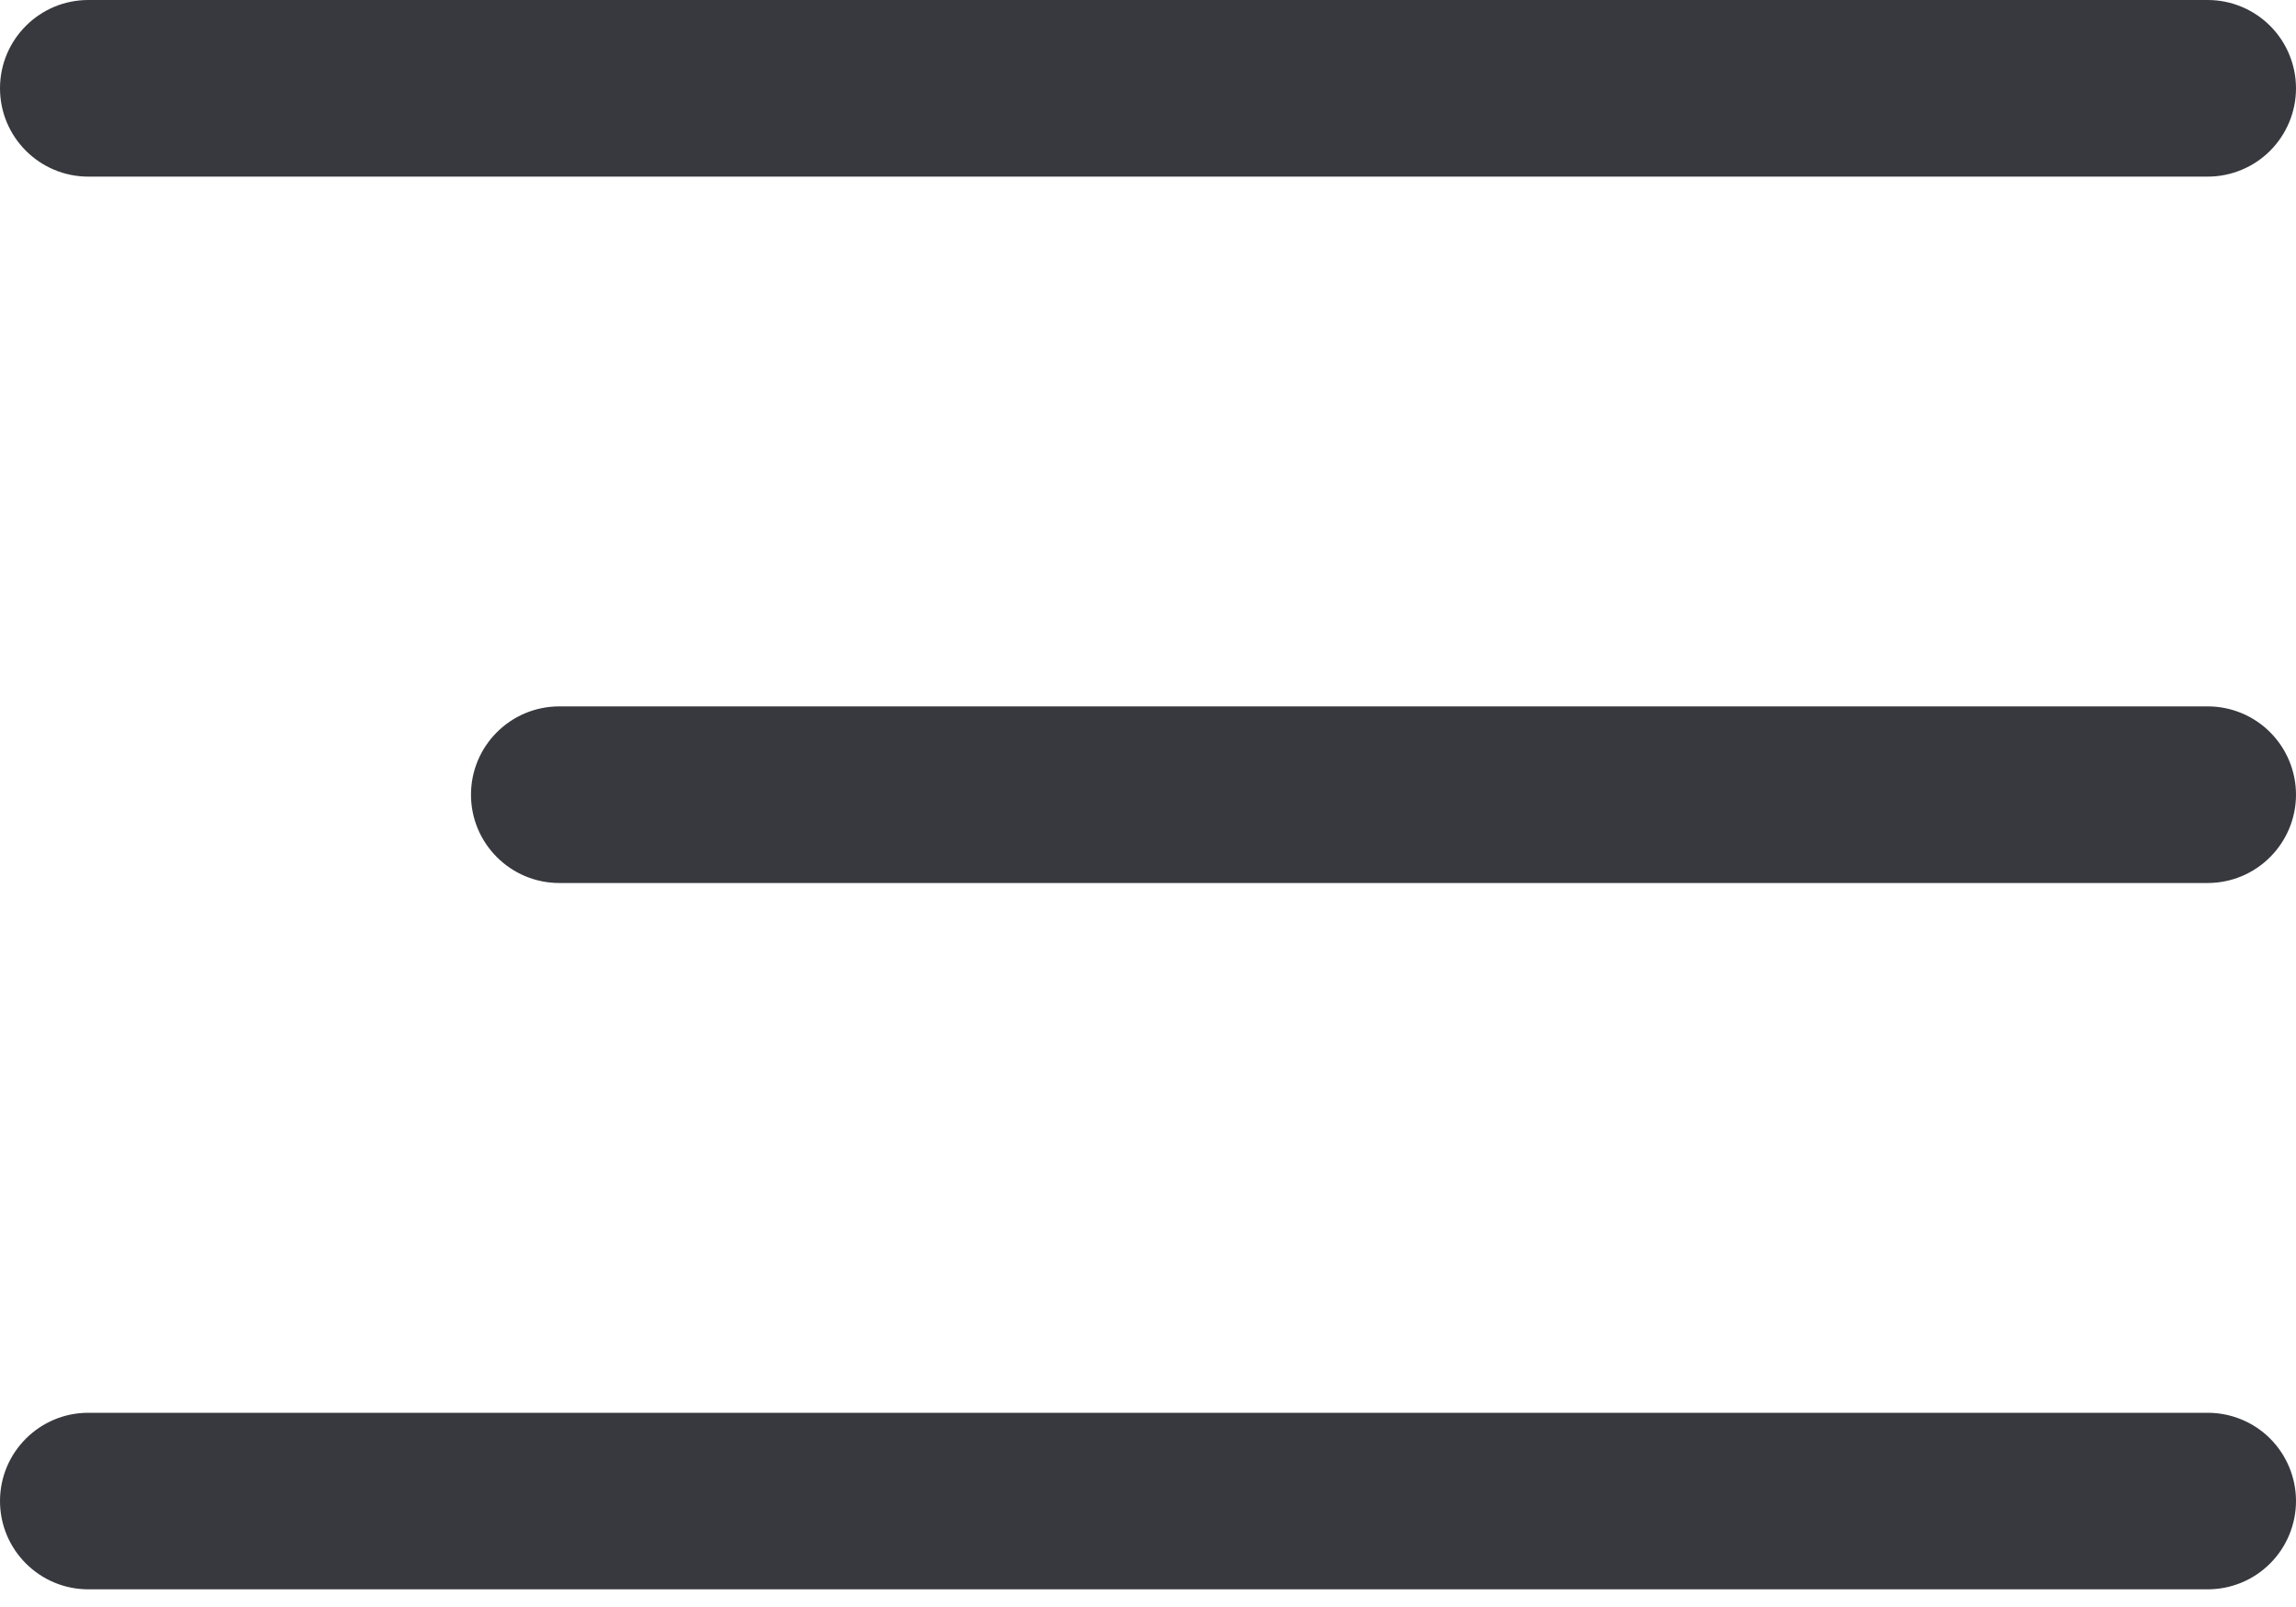 <svg width="30" height="21" viewBox="0 0 30 21" fill="none" xmlns="http://www.w3.org/2000/svg">
<path fill-rule="evenodd" clip-rule="evenodd" d="M0 1.154C0 0.517 0.517 0 1.154 0H28.846C29.152 0 29.446 0.122 29.662 0.338C29.878 0.554 30 0.848 30 1.154C30 1.46 29.878 1.753 29.662 1.97C29.446 2.186 29.152 2.308 28.846 2.308H1.154C0.517 2.308 0 1.791 0 1.154ZM0 19.615C0 18.979 0.517 18.462 1.154 18.462H28.846C29.152 18.462 29.446 18.583 29.662 18.799C29.878 19.016 30 19.309 30 19.615C30 19.921 29.878 20.215 29.662 20.431C29.446 20.648 29.152 20.769 28.846 20.769H1.154C0.517 20.769 0 20.252 0 19.615ZM6.154 10.385C6.154 9.748 6.671 9.231 7.308 9.231H28.846C29.152 9.231 29.446 9.352 29.662 9.569C29.878 9.785 30 10.079 30 10.385C30 10.691 29.878 10.984 29.662 11.2C29.446 11.417 29.152 11.539 28.846 11.539H7.308C6.671 11.539 6.154 11.021 6.154 10.385Z" fill="#37393F"/>
</svg>
